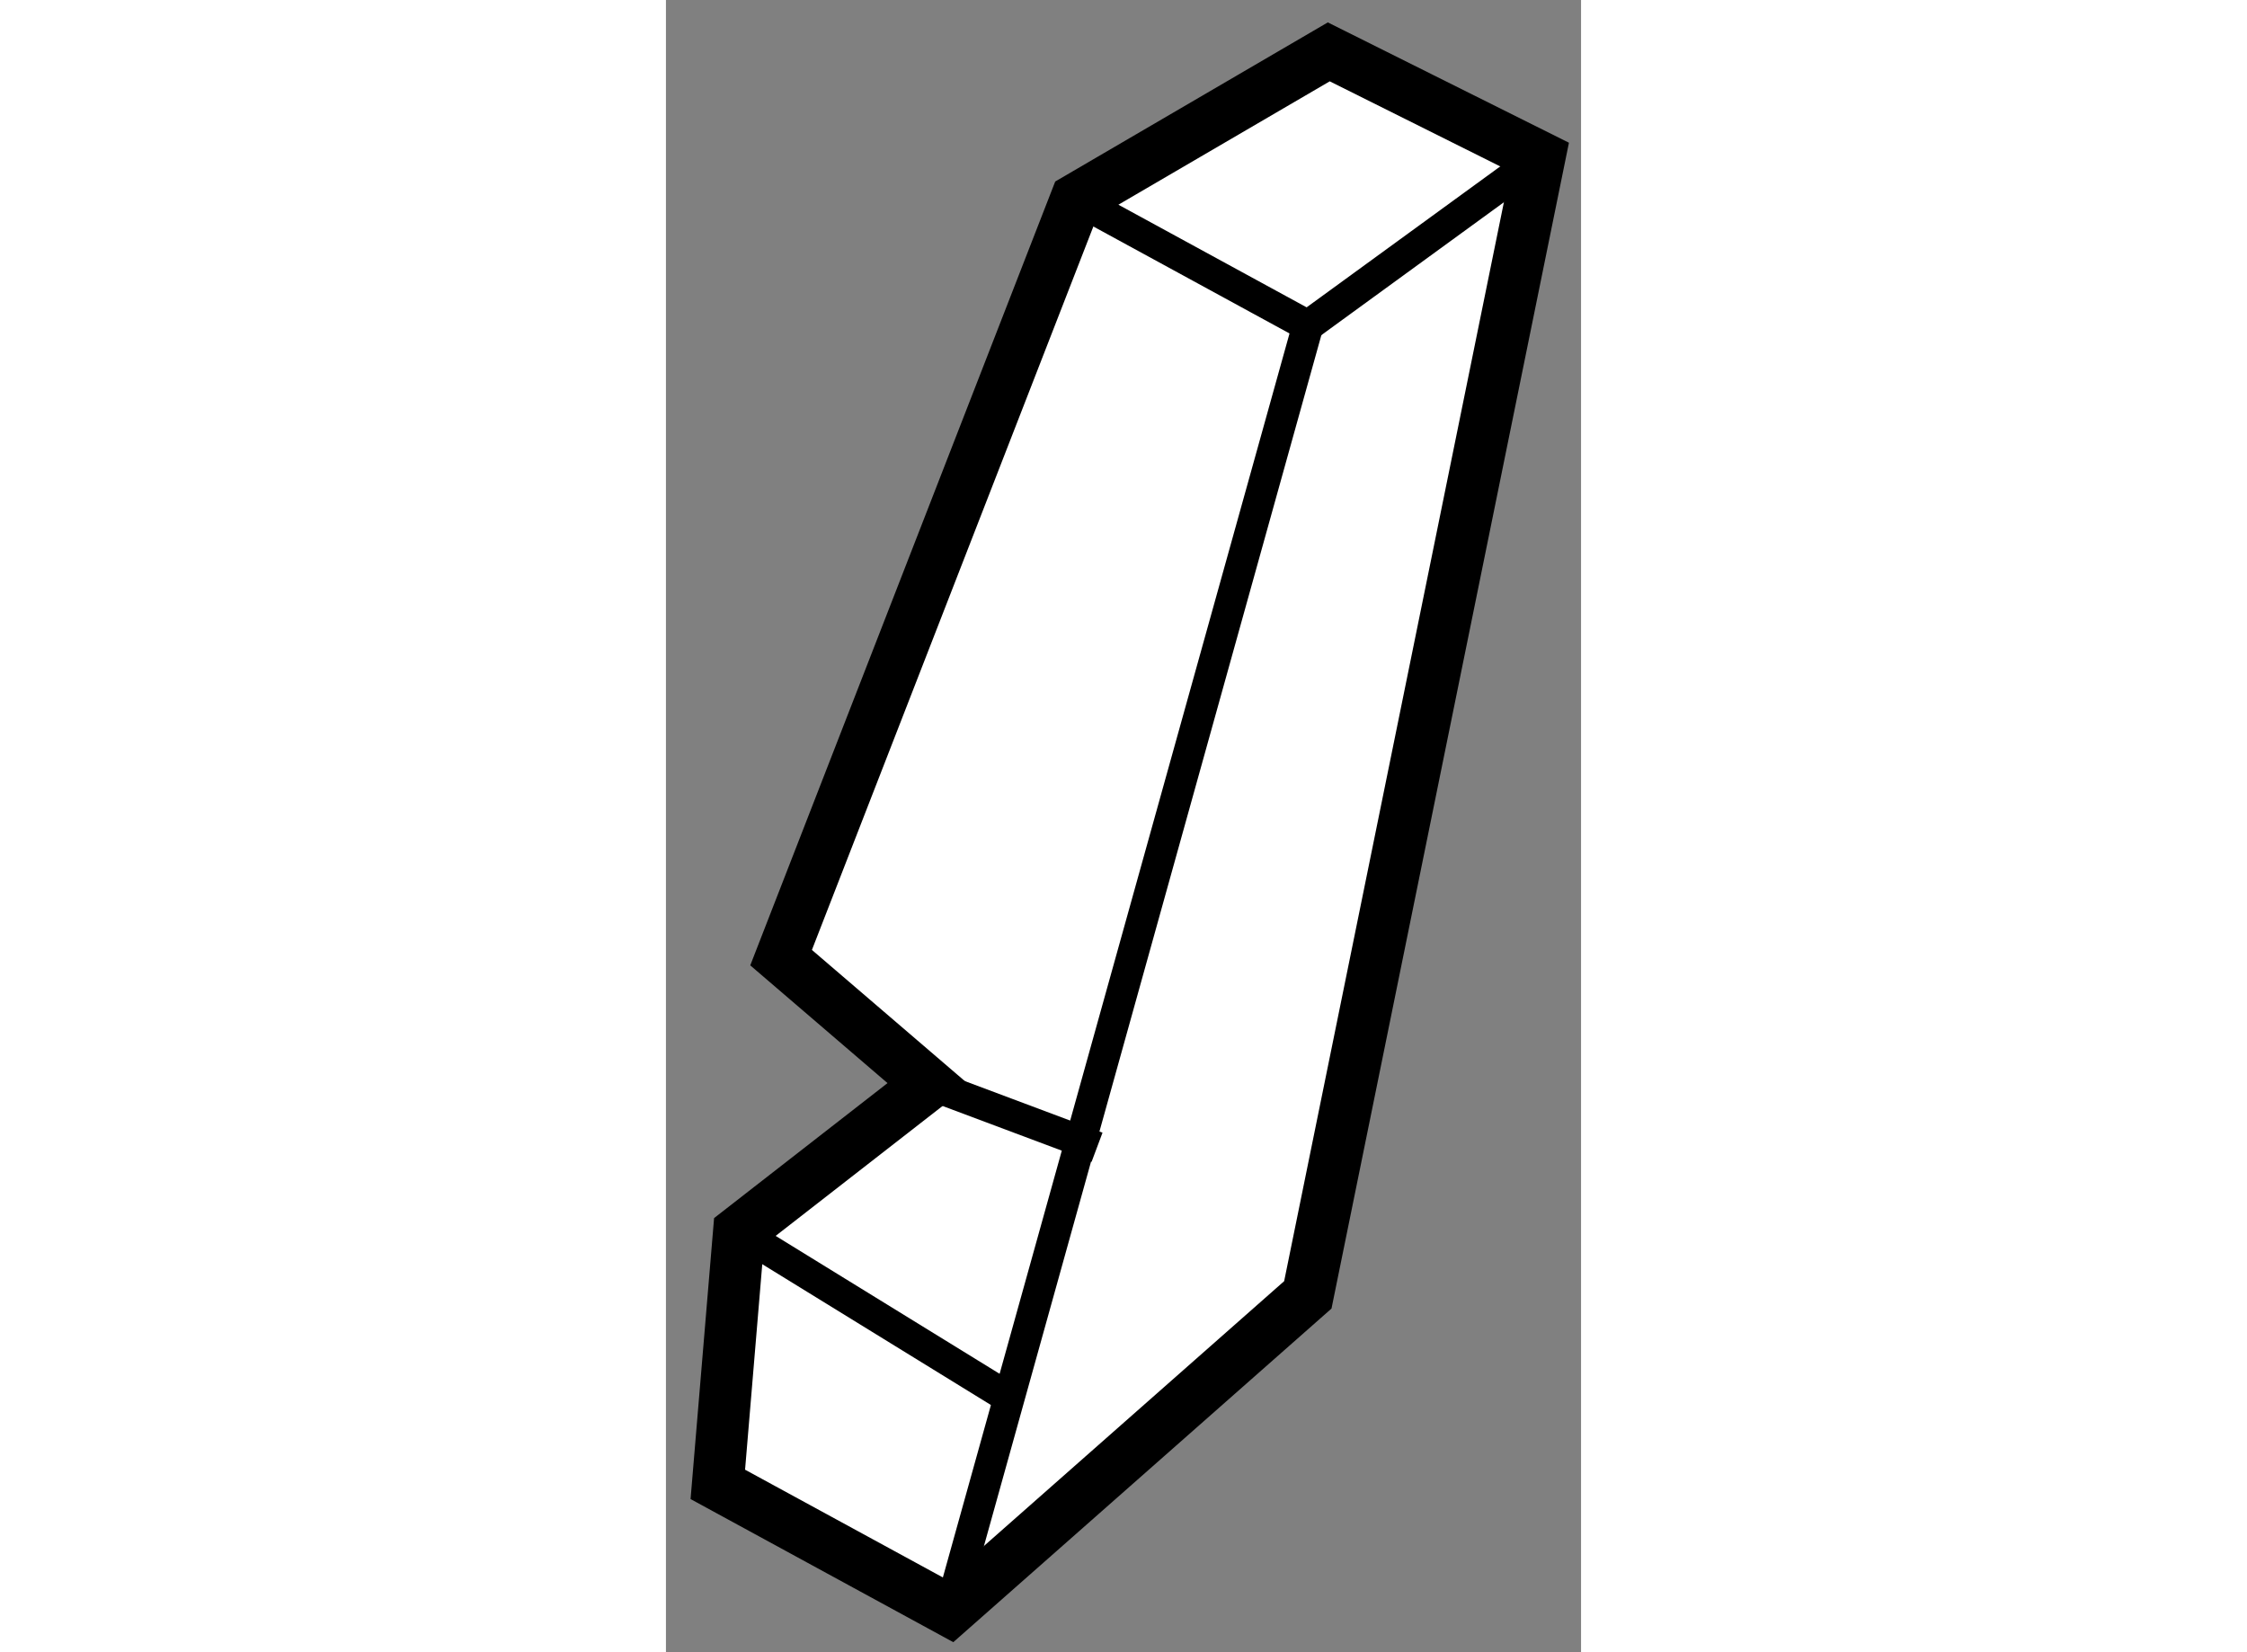 <?xml version="1.0" encoding="utf-8"?>
<!-- Generator: Adobe Illustrator 15.1.0, SVG Export Plug-In . SVG Version: 6.00 Build 0)  -->
<!DOCTYPE svg PUBLIC "-//W3C//DTD SVG 1.1//EN" "http://www.w3.org/Graphics/SVG/1.1/DTD/svg11.dtd">
<svg version="1.1" xmlns="http://www.w3.org/2000/svg" xmlns:xlink="http://www.w3.org/1999/xlink" x="0px" y="0px" width="244.8px"
	 height="180px" viewBox="10.599 46.449 8.822 15.928" enable-background="new 0 0 244.8 180" xml:space="preserve">
	
<rect x="10.599" y="46.449" width="8.822" height="15.928" fill="#808080" stroke="none"/>
	
<g><polygon fill="#FFFFFF" stroke="#000000" stroke-width="0.5" points="16.787,58.932 13.335,61.977 11.099,60.759 11.303,58.322 
			13.13,56.9 11.709,55.681 14.553,48.371 16.989,46.949 19.021,47.963 		"></polygon><polyline fill="none" stroke="#000000" stroke-width="0.3" points="14.553,48.371 16.787,49.589 19.021,47.963 		"></polyline><line fill="none" stroke="#000000" stroke-width="0.3" x1="13.335" y1="61.977" x2="16.787" y2="49.589"></line><line fill="none" stroke="#000000" stroke-width="0.3" x1="13.13" y1="56.9" x2="14.755" y2="57.509"></line><line fill="none" stroke="#000000" stroke-width="0.3" x1="11.303" y1="58.322" x2="13.942" y2="59.947"></line></g>


</svg>